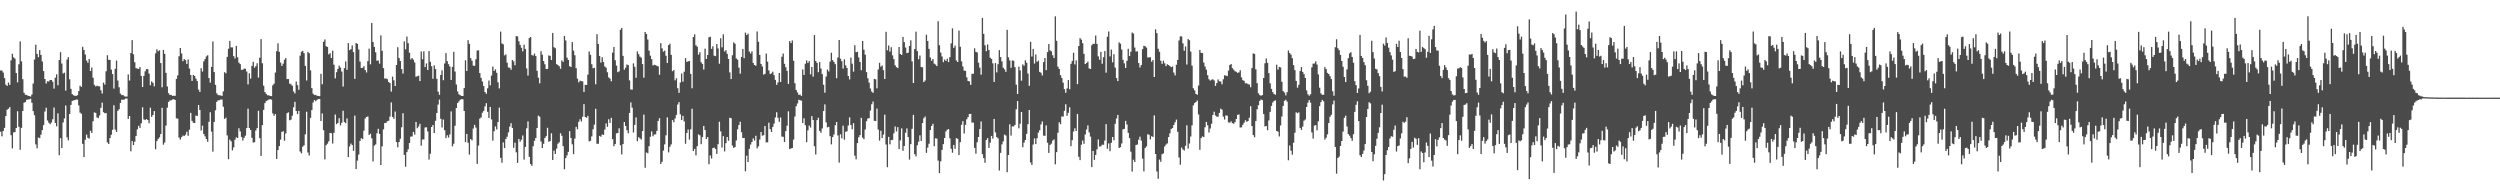 <svg xmlns="http://www.w3.org/2000/svg" width="1920" height="150"><path d="M0 54.136h1v47.040H0zM1 54.168h1v50.551H1zM2 55.707h1v44.886H2zM3 59.975h1v38.227H3zM4 65.045h1v24.106H4zM5 65.973h1v18.296H5zM6 63.406h1v20.125H6zM7 65.202h1v17.083H7zM8 46.322h1v57.517H8zM9 41.273h1v72.699H9zM10 44.053h1v57.631H10zM11 45.067h1v56.387H11zM12 56.102h1v42.176H12zM13 63.247h1v22.203H13zM14 49.418h1v47.953H14zM15 31.795h1v83.255H15zM16 47.153h1v51.068H16zM17 60.801h1v24.470H17zM18 71.196h1v7.682H18zM19 72.764h1v5.581H19zM20 72.893h1v3.755H20zM21 73.600h1v2.866H21zM22 73.787h1v2.456H22zM23 74.156h1v1.684H23zM24 72.528h1v6.372H24zM25 64.163h1v21.210H25zM26 45.699h1v42.798H26zM27 34.288h1v76.613H27zM28 41.408h1v72.525H28zM29 44.001h1v61.621H29zM30 38.438h1v67.634H30zM31 42.191h1v61.251H31zM32 47.265h1v52.613H32zM33 54.589h1v41.490H33zM34 60.664h1v24.999H34zM35 64.165h1v18.587H35zM36 62.346h1v30.148H36zM37 62.572h1v31.700H37zM38 61.386h1v34.057H38zM39 61.428h1v32.667H39zM40 62.777h1v28.803H40zM41 68.036h1v14.568H41zM42 59.630h1v34.778H42zM43 57.106h1v39.938H43zM44 65.490h1v21.608H44zM45 46.094h1v73.078H45zM46 40.065h1v66.020H46zM47 48.817h1v64.906H47zM48 56.424h1v37.609H48zM49 55.804h1v35.162H49zM50 69.562h1v11.451H50zM51 45.718h1v59.757H51zM52 43.899h1v63.886H52zM53 60.873h1v26.635H53zM54 68.259h1v12.322H54zM55 72.292h1v5.244H55zM56 73.174h1v3.917H56zM57 73.553h1v3.336H57zM58 73.635h1v2.797H58zM59 73.127h1v3.419H59zM60 69.963h1v11.024H60zM61 65.865h1v20.637H61zM62 66.777h1v20.614H62zM63 35.883h1v74.605H63zM64 38.338h1v82.273H64zM65 41.815h1v65.548H65zM66 46.474h1v56.970H66zM67 48.185h1v57.622H67zM68 45.299h1v61.142H68zM69 54.546h1v45.895H69zM70 51.851h1v50.263H70zM71 59.677h1v33.453H71zM72 65.125h1v21.175H72zM73 66.332h1v20.415H73zM74 65.835h1v24.392H74zM75 66.210h1v24.526H75zM76 66.334h1v22.359H76zM77 69.309h1v13.499H77zM78 71.848h1v6.941H78zM79 63.442h1v22.696H79zM80 64.978h1v22.031H80zM81 54.734h1v32.090H81zM82 42.381h1v67.045H82zM83 45.932h1v64.639H83zM84 45.954h1v60.099H84zM85 53.452h1v50.023H85zM86 56.891h1v42.800H86zM87 68.042h1v12.822H87zM88 52.855h1v46.662H88zM89 46.489h1v54.819H89zM90 61.856h1v23.310H90zM91 67.010h1v16.880H91zM92 71.835h1v7.242H92zM93 73.069h1v3.506H93zM94 72.915h1v3.727H94zM95 73.952h1v2.459H95zM96 74.194h1v1.485H96zM97 74.142h1v1.541H97zM98 57.151h1v34.193H98zM99 61.857h1v27.224H99zM100 40.711h1v75.491H100zM101 30.847h1v77.489H101zM102 41.704h1v69.706H102zM103 47.812h1v61.024H103zM104 52.323h1v52.090H104zM105 52.662h1v46.644H105zM106 52.945h1v43.649H106zM107 51.512h1v46.749H107zM108 58.266h1v36.434H108zM109 66.837h1v15.607H109zM110 58.288h1v33.414H110zM111 54.760h1v37.434H111zM112 53.080h1v38.289H112zM113 53.110h1v39.062H113zM114 56.513h1v38.141H114zM115 65.479h1v17.255H115zM116 62.562h1v27.221H116zM117 63.578h1v24.740H117zM118 66.285h1v18.995H118zM119 40.989h1v73.649H119zM120 37.826h1v70.554H120zM121 39.389h1v67.295H121zM122 38.626h1v66.845H122zM123 48.422h1v54.555H123zM124 67.003h1v15.783H124zM125 38.323h1v72.790H125zM126 41.336h1v68.154H126zM127 55.954h1v40.532H127zM128 66.396h1v16.300H128zM129 71.564h1v6.706H129zM130 72.945h1v4.192H130zM131 72.797h1v4.285H131zM132 73.690h1v2.679H132zM133 73.497h1v2.721H133zM134 73.635h1v3.189H134zM135 60.632h1v30.238H135zM136 57.922h1v33.233H136zM137 43.203h1v62.420H137zM138 36.864h1v70.365H138zM139 41.066h1v64.246H139zM140 46.977h1v57.120H140zM141 45.345h1v59.157H141zM142 46.172h1v57.273H142zM143 49.121h1v52.047H143zM144 45.732h1v58.558H144zM145 52.613h1v46.964H145zM146 57.586h1v29.106H146zM147 62.137h1v30.705H147zM148 57.486h1v36.847H148zM149 58.327h1v36.124H149zM150 60.440h1v28.276H150zM151 62.291h1v26.806H151zM152 68.797h1v11.821H152zM153 70.627h1v13.833H153zM154 52.356h1v47.906H154zM155 54.934h1v41.568H155zM156 47.178h1v55.699H156zM157 45.343h1v59.355H157zM158 43.338h1v63.423H158zM159 42.455h1v66.422H159zM160 59.973h1v33.571H160zM161 63.461h1v22.747H161zM162 51.339h1v49.764H162zM163 31.860h1v84.646H163zM164 55.339h1v38.325H164zM165 65.176h1v19.547H165zM166 71.699h1v6.549H166zM167 72.986h1v4.081H167zM168 73.220h1v3.712H168zM169 73.235h1v3.183H169zM170 73.681h1v2.791H170zM171 70.212h1v11.746H171zM172 55.430h1v35.922H172zM173 56.307h1v34.076H173zM174 43.667h1v60.298H174zM175 37.416h1v84.859H175zM176 31.374h1v75.863H176zM177 36.419h1v72.140H177zM178 36.421h1v79.098H178zM179 43.107h1v70.076H179zM180 44.900h1v62.399H180zM181 35.301h1v70.178H181zM182 43.951h1v62.028H182zM183 48.082h1v50.451H183zM184 49.249h1v51.644H184zM185 53.599h1v51.572H185zM186 53.579h1v54.332H186zM187 52.674h1v53.141H187zM188 52.763h1v51.443H188zM189 54.919h1v43.426H189zM190 64.821h1v18.635H190zM191 56.276h1v42.034H191zM192 60.351h1v39.473H192zM193 50.564h1v55.299H193zM194 47.488h1v62.012H194zM195 51.985h1v57.249H195zM196 50.783h1v49.408H196zM197 48.605h1v49.763H197zM198 59.608h1v25.512H198zM199 44.320h1v61.777H199zM200 30.029h1v89.733H200zM201 48.609h1v47.517H201zM202 65.781h1v18.612H202zM203 70.712h1v8.519H203zM204 72.104h1v5.515H204zM205 73.226h1v3.812H205zM206 73.163h1v3.303H206zM207 73.733h1v2.381H207zM208 73.851h1v2.674H208zM209 65.510h1v21.558H209zM210 64.214h1v24.684H210zM211 55.689h1v31.929H211zM212 39.297h1v82.780H212zM213 33.278h1v81.958H213zM214 39.807h1v72.384H214zM215 48.055h1v59.220H215zM216 50.630h1v50.636H216zM217 48.907h1v51.848H217zM218 45.928h1v62.163H218zM219 44.580h1v57.866H219zM220 60.736h1v26.181H220zM221 60.680h1v25.568H221zM222 64.229h1v28.122H222zM223 64.774h1v27.141H223zM224 65.832h1v23.040H224zM225 70.235h1v12.121H225zM226 71.746h1v6.462H226zM227 62.617h1v22.628H227zM228 65.423h1v22.158H228zM229 68.977h1v16.166H229zM230 42.731h1v73.656H230zM231 39.710h1v78.060H231zM232 39.005h1v73.675H232zM233 40.822h1v70.762H233zM234 50.648h1v52.531H234zM235 61.802h1v23.998H235zM236 39.832h1v77.340H236zM237 40.883h1v78.574H237zM238 54.071h1v36.446H238zM239 67.673h1v16.833H239zM240 71.951h1v6.776H240zM241 72.986h1v3.855H241zM242 72.860h1v4.908H242zM243 73.586h1v3.059H243zM244 73.681h1v2.421H244zM245 73.900h1v2.090H245zM246 56.678h1v36.242H246zM247 64.726h1v22.392H247zM248 32.087h1v67.881H248zM249 30.331h1v92.071H249zM250 35.554h1v75.954H250zM251 36.063h1v74.263H251zM252 41.803h1v66.746H252zM253 40.840h1v61.235H253zM254 44.535h1v57.777H254zM255 38.932h1v71.297H255zM256 49.724h1v52.282H256zM257 60.190h1v27.776H257zM258 55.449h1v39.894H258zM259 52.925h1v41.488H259zM260 50.366h1v40.420H260zM261 51.903h1v44.478H261zM262 54.950h1v39.309H262zM263 66.439h1v18.582H263zM264 52.323h1v41.448H264zM265 47.226h1v47.442H265zM266 53.567h1v37.341H266zM267 33.059h1v87.554H267zM268 38.519h1v73.970H268zM269 37.793h1v72.480H269zM270 34.842h1v76.582H270zM271 40.037h1v75.810H271zM272 60.579h1v28.200H272zM273 32.999h1v96.861H273zM274 33.688h1v89.653H274zM275 38.037h1v80.660H275zM276 47.284h1v60.968H276zM277 52.240h1v53.898H277zM278 52.092h1v54.742H278zM279 50.882h1v49.434H279zM280 53.752h1v37.227H280zM281 55.643h1v34.220H281zM282 46.969h1v42.484H282zM283 37.340h1v66.334H283zM284 49.411h1v53.261H284zM285 17.600h1v88.626H285zM286 32.240h1v91.742H286zM287 36.042h1v75.794H287zM288 40.121h1v70.815H288zM289 46.658h1v55.668H289zM290 46.428h1v52.504H290zM291 48.840h1v54.025H291zM292 27.179h1v99.544H292zM293 39.026h1v73.338H293zM294 52.338h1v47.035H294zM295 60.339h1v34.196H295zM296 60.271h1v34.072H296zM297 60.820h1v32.311H297zM298 62.917h1v29.861H298zM299 63.779h1v25.777H299zM300 70.327h1v8.335H300zM301 58.823h1v30.998H301zM302 61.717h1v29.500H302zM303 66.050h1v19.581H303zM304 49.922h1v59.208H304zM305 36.253h1v76.894H305zM306 44.535h1v64.523H306zM307 46.904h1v59.623H307zM308 53.061h1v44.687H308zM309 56.511h1v30.471H309zM310 31.812h1v87.150H310zM311 37.898h1v90.141H311zM312 28.074h1v88.772H312zM313 33.200h1v81.435H313zM314 40.499h1v69.335H314zM315 45.630h1v59.292H315zM316 44.562h1v60.234H316zM317 45.847h1v55.479H317zM318 47.981h1v55.370H318zM319 58.943h1v34.719H319zM320 58.519h1v40.013H320zM321 58.095h1v39.076H321zM322 62.240h1v32.852H322zM323 39.526h1v72.331H323zM324 45.506h1v61.658H324zM325 39.424h1v67.615H325zM326 51.508h1v46.439H326zM327 48.708h1v49.018H327zM328 53.709h1v47.263H328zM329 39.196h1v83.338H329zM330 47.441h1v70.642H330zM331 50.837h1v46.705H331zM332 60.478h1v35.565H332zM333 50.216h1v51.982H333zM334 53.020h1v39.769H334zM335 60.520h1v26.273H335zM336 70.381h1v9.947H336zM337 72.865h1v3.612H337zM338 57.558h1v33.663H338zM339 54.038h1v43.838H339zM340 61.587h1v30.222H340zM341 48.719h1v51.256H341zM342 40.793h1v65.275H342zM343 46.980h1v56.891H343zM344 49.297h1v56.342H344zM345 51.082h1v52.121H345zM346 61.402h1v24.163H346zM347 51.378h1v61.000H347zM348 39.794h1v70.584H348zM349 54.911h1v41.662H349zM350 64.864h1v18.123H350zM351 70.252h1v8.847H351zM352 72.450h1v5.420H352zM353 73.120h1v3.489H353zM354 73.728h1v2.451H354zM355 73.726h1v2.504H355zM356 67.658h1v17.524H356zM357 46.266h1v62.904H357zM358 54.510h1v48.338H358zM359 30.819h1v78.840H359zM360 33.666h1v85.068H360zM361 44.662h1v62.120H361zM362 46.653h1v61.192H362zM363 50.404h1v48.323H363zM364 50.567h1v45.345H364zM365 45.519h1v52.478H365zM366 38.818h1v87.021H366zM367 38.668h1v73.174H367zM368 56.125h1v35.024H368zM369 59.782h1v30.367H369zM370 62.628h1v23.951H370zM371 66.082h1v19.098H371zM372 70.695h1v10.998H372zM373 72.046h1v7.213H373zM374 67.855h1v18.009H374zM375 61.827h1v28.752H375zM376 65.544h1v16.592H376zM377 57.983h1v33.696H377zM378 51.092h1v56.945H378zM379 54.452h1v46.339H379zM380 53.258h1v43.796H380zM381 55.923h1v43.521H381zM382 63.248h1v30.496H382zM383 67.874h1v14.801H383zM384 24.261h1v96.947H384zM385 33.318h1v91.663H385zM386 34.072h1v75.288H386zM387 42.530h1v71.203H387zM388 41.802h1v64.986H388zM389 48.149h1v56.859H389zM390 51.806h1v49.938H390zM391 52.002h1v45.286H391zM392 53.558h1v41.050H392zM393 46.039h1v52.215H393zM394 47.157h1v66.376H394zM395 50.131h1v59.477H395zM396 27.713h1v89.288H396zM397 27.950h1v97.113H397zM398 31.753h1v74.955H398zM399 34.496h1v74.294H399zM400 36.646h1v70.611H400zM401 39.408h1v64.613H401zM402 34.289h1v88.282H402zM403 37.577h1v75.207H403zM404 52.540h1v45.955H404zM405 58.020h1v35.190H405zM406 29.285h1v91.190H406zM407 28.359h1v97.645H407zM408 42.284h1v85.049H408zM409 42.720h1v69.632H409zM410 41.112h1v66.947H410zM411 43.034h1v62.962H411zM412 54.375h1v43.947H412zM413 59.645h1v29.187H413zM414 64.002h1v25.659H414zM415 39.326h1v69.308H415zM416 42.052h1v71.678H416zM417 46.841h1v63.581H417zM418 49.340h1v56.649H418zM419 52.993h1v51.540H419zM420 52.886h1v45.249H420zM421 42.538h1v66.349H421zM422 42.906h1v65.429H422zM423 46.103h1v56.257H423zM424 25.283h1v97.588H424zM425 36.245h1v79.416H425zM426 37.045h1v81.227H426zM427 49.269h1v64.834H427zM428 49.973h1v60.435H428zM429 50.902h1v58.430H429zM430 52.832h1v49.495H430zM431 46.452h1v57.848H431zM432 47.493h1v64.749H432zM433 27.589h1v102.384H433zM434 31.059h1v90.344H434zM435 44.253h1v75.103H435zM436 46.004h1v70.627H436zM437 50.834h1v49.886H437zM438 51.436h1v54.567H438zM439 32.286h1v78.565H439zM440 38.846h1v79.527H440zM441 42.434h1v63.990H441zM442 52.397h1v45.021H442zM443 60.370h1v38.920H443zM444 63.255h1v30.294H444zM445 61.951h1v29.621H445zM446 62.314h1v30.918H446zM447 62.515h1v27.140H447zM448 70.584h1v9.391H448zM449 65.121h1v24.732H449zM450 65.282h1v25.167H450zM451 57.291h1v31.766H451zM452 39.465h1v69.107H452zM453 42.063h1v66.053H453zM454 49.354h1v55.400H454zM455 52.430h1v46.822H455zM456 52.094h1v43.647H456zM457 64.718h1v18.820H457zM458 26.253h1v84.163H458zM459 33.745h1v76.642H459zM460 42.950h1v61.425H460zM461 48.066h1v56.958H461zM462 43.908h1v59.371H462zM463 47.628h1v55.989H463zM464 50.974h1v48.560H464zM465 51.953h1v42.824H465zM466 55.479h1v41.953H466zM467 59.429h1v32.148H467zM468 60.440h1v33.974H468zM469 62.414h1v28.092H469zM470 40.391h1v66.398H470zM471 36.050h1v76.240H471zM472 46.240h1v64.381H472zM473 50.429h1v51.968H473zM474 55.425h1v46.775H474zM475 54.783h1v43.713H475zM476 22.888h1v88.628H476zM477 21.386h1v97.215H477zM478 42.890h1v67.736H478zM479 53.522h1v40.208H479zM480 52.027h1v44.725H480zM481 49.527h1v50.471H481zM482 50.059h1v52.273H482zM483 61.670h1v25.084H483zM484 68.711h1v9.962H484zM485 68.872h1v13.803H485zM486 48.712h1v53.050H486zM487 51.324h1v44.599H487zM488 59.685h1v30.532H488zM489 39.449h1v68.977H489zM490 41.577h1v63.782H490zM491 43.458h1v62.854H491zM492 44.271h1v62.867H492zM493 49.211h1v51.425H493zM494 59.630h1v28.387H494zM495 24.593h1v104.234H495zM496 26.092h1v90.993H496zM497 30.385h1v87.380H497zM498 38.903h1v73.383H498zM499 42.730h1v62.337H499zM500 45.390h1v55.534H500zM501 50.253h1v54.395H501zM502 49.693h1v53.641H502zM503 50.025h1v53.160H503zM504 50.590h1v49.929H504zM505 50.969h1v41.919H505zM506 57.379h1v33.375H506zM507 33.111h1v92.841H507zM508 37.124h1v87.065H508zM509 39.693h1v75.967H509zM510 38.883h1v71.949H510zM511 42.796h1v61.117H511zM512 48.374h1v41.769H512zM513 34.641h1v82.406H513zM514 33.518h1v79.212H514zM515 42.132h1v68.769H515zM516 54.698h1v37.524H516zM517 53.796h1v40.125H517zM518 61.714h1v29.308H518zM519 60.113h1v28.099H519zM520 67.732h1v12.527H520zM521 71.301h1v7.157H521zM522 63.362h1v24.443H522zM523 56.417h1v35.799H523zM524 62.703h1v26.275H524zM525 55.098h1v38.158H525zM526 44.657h1v65.747H526zM527 47.511h1v54.632H527zM528 47.120h1v52.386H528zM529 46.818h1v60.442H529zM530 56.732h1v42.595H530zM531 67.797h1v15.696H531zM532 28.472h1v87.482H532zM533 26.390h1v87.918H533zM534 34.744h1v84.616H534zM535 35.870h1v76.360H535zM536 41.926h1v61.290H536zM537 40.102h1v63.823H537zM538 47.819h1v62.926H538zM539 49.087h1v56.252H539zM540 53.385h1v43.343H540zM541 37.365h1v62.547H541zM542 45.283h1v61.444H542zM543 42.237h1v63.018H543zM544 28.605h1v97.573H544zM545 28.138h1v91.239H545zM546 37.519h1v84.218H546zM547 35.550h1v78.164H547zM548 42.760h1v70.621H548zM549 43.098h1v71.299H549zM550 33.835h1v84.341H550zM551 37.228h1v73.497H551zM552 48.953h1v44.557H552zM553 29.388h1v71.535H553zM554 36.376h1v76.930H554zM555 26.368h1v78.208H555zM556 39.503h1v76.747H556zM557 38.556h1v71.407H557zM558 41.329h1v63.896H558zM559 45.292h1v62.812H559zM560 55.585h1v34.874H560zM561 60.720h1v30.037H561zM562 42.447h1v69.369H562zM563 32.545h1v81.076H563zM564 33.569h1v79.374H564zM565 44.876h1v62.936H565zM566 45.890h1v53.436H566zM567 51.939h1v44.074H567zM568 56.592h1v36.919H568zM569 43.738h1v57.768H569zM570 37.565h1v68.462H570zM571 44.697h1v61.246H571zM572 25.016h1v106.592H572zM573 26.915h1v92.649H573zM574 25.851h1v98.602H574zM575 39.604h1v74.660H575zM576 41.139h1v69.881H576zM577 39.411h1v69.625H577zM578 48.361h1v57.945H578zM579 49.917h1v58.069H579zM580 50.475h1v53.795H580zM581 24.190h1v89.779H581zM582 32.148h1v80.250H582zM583 42.177h1v64.977H583zM584 49.104h1v52.253H584zM585 51.045h1v53.145H585zM586 57.278h1v46.553H586zM587 56.715h1v40.046H587zM588 41.134h1v68.287H588zM589 47.362h1v61.952H589zM590 54.062h1v40.157H590zM591 56.879h1v42.288H591zM592 56.290h1v45.037H592zM593 55.025h1v42.448H593zM594 57.735h1v37.196H594zM595 61.349h1v28.876H595zM596 65.131h1v21.100H596zM597 63.258h1v27.196H597zM598 56.072h1v37.480H598zM599 62.904h1v27.359H599zM600 43.579h1v61.308H600zM601 41.137h1v63.910H601zM602 48.987h1v60.143H602zM603 51.627h1v49.072H603zM604 54.410h1v42.084H604zM605 64.385h1v21.135H605zM606 31.526h1v82.958H606zM607 33.085h1v80.947H607zM608 31.066h1v82.534H608zM609 46.687h1v60.512H609zM610 63.958h1v25.504H610zM611 69.077h1v12.506H611zM612 71.031h1v8.453H612zM613 72.848h1v3.778H613zM614 72.648h1v4.344H614zM615 73.673h1v3.629H615zM616 53.328h1v41.176H616zM617 57.574h1v33.324H617zM618 48.955h1v47.265H618zM619 46.406h1v62.743H619zM620 48.317h1v51.762H620zM621 46.884h1v49.578H621zM622 57.101h1v40.837H622zM623 51.427h1v37.767H623zM624 58.886h1v33.259H624zM625 26.913h1v85.437H625zM626 46.818h1v71.836H626zM627 48.263h1v43.987H627zM628 55.439h1v34.969H628zM629 47.679h1v52.829H629zM630 52.625h1v49.348H630zM631 56.955h1v41.699H631zM632 65.102h1v20.210H632zM633 71.166h1v8.999H633zM634 58.780h1v35.150H634zM635 53.394h1v44.450H635zM636 54.886h1v42.486H636zM637 47.291h1v57.327H637zM638 40.515h1v70.382H638zM639 46.202h1v59.094H639zM640 47.592h1v55.675H640zM641 49.328h1v46.879H641zM642 60.038h1v33.654H642zM643 44.118h1v59.942H643zM644 30.704h1v94.180H644zM645 45.035h1v58.150H645zM646 46.993h1v59.262H646zM647 52.665h1v43.838H647zM648 45.571h1v61.712H648zM649 50.205h1v50.992H649zM650 52.244h1v48.638H650zM651 58.364h1v38.035H651zM652 60.973h1v29.202H652zM653 44.236h1v51.825H653zM654 48.922h1v50.361H654zM655 54.973h1v39.653H655zM656 34.726h1v84.840H656zM657 40.102h1v82.261H657zM658 39.794h1v70.081H658zM659 44.072h1v61.385H659zM660 47.588h1v56.181H660zM661 53.910h1v36.591H661zM662 31.461h1v74.241H662zM663 38.155h1v68.773H663zM664 42.003h1v57.497H664zM665 55.390h1v37.695H665zM666 60.112h1v30.938H666zM667 63.507h1v27.211H667zM668 67.950h1v16.987H668zM669 70.304h1v9.783H669zM670 71.289h1v6.706H670zM671 60.572h1v32.182H671zM672 60.928h1v32.073H672zM673 67.837h1v15.557H673zM674 53.395h1v46.159H674zM675 48.210h1v59.767H675zM676 51.220h1v49.163H676zM677 50.259h1v55.781H677zM678 53.918h1v49.435H678zM679 60.676h1v27.397H679zM680 24.448h1v86.555H680zM681 38.655h1v89.769H681zM682 34.912h1v70.177H682zM683 39.654h1v71.195H683zM684 36.268h1v71.305H684zM685 42.471h1v64.961H685zM686 45.403h1v56.964H686zM687 50.125h1v47.014H687zM688 51.574h1v49.380H688zM689 52.276h1v45.345H689zM690 36.105h1v78.428H690zM691 41.481h1v66.354H691zM692 42.254h1v56.342H692zM693 28.311h1v87.495H693zM694 32.335h1v79.757H694zM695 36.480h1v65.468H695zM696 40.824h1v57.806H696zM697 40.438h1v64.764H697zM698 35.295h1v87.278H698zM699 30.998h1v79.702H699zM700 47.179h1v51.751H700zM701 63.761h1v24.453H701zM702 37.677h1v80.710H702zM703 24.305h1v95.804H703zM704 39.294h1v72.272H704zM705 45.441h1v63.359H705zM706 42.647h1v61.300H706zM707 51.468h1v56.774H707zM708 51.714h1v42.792H708zM709 63.004h1v27.762H709zM710 61.848h1v27.645H710zM711 26.690h1v90.704H711zM712 31.502h1v81.870H712zM713 37.517h1v72.850H713zM714 44.128h1v55.763H714zM715 46.673h1v50.093H715zM716 45.323h1v49.775H716zM717 48.867h1v63.400H717zM718 49.545h1v56.679H718zM719 50.726h1v55.712H719zM720 16.302h1v107.042H720zM721 34.722h1v98.200H721zM722 40.405h1v83.498H722zM723 43.425h1v71.712H723zM724 47.786h1v62.910H724zM725 45.721h1v60.241H725zM726 46.864h1v54.069H726zM727 45.127h1v54.511H727zM728 47.735h1v51.455H728zM729 43.861h1v62.395H729zM730 33.353h1v80.864H730zM731 21.770h1v95.550H731zM732 36.745h1v74.545H732zM733 35.026h1v79.268H733zM734 46.450h1v59.705H734zM735 47.620h1v58.997H735zM736 23.445h1v95.666H736zM737 35.870h1v73.357H737zM738 47.093h1v48.759H738zM739 51.034h1v42.063H739zM740 54.228h1v48.341H740zM741 54.486h1v41.380H741zM742 59.414h1v32.165H742zM743 62.217h1v27.688H743zM744 62.489h1v25.082H744zM745 65.157h1v22.313H745zM746 56.654h1v37.525H746zM747 56.653h1v37.516H747zM748 37.101h1v76.454H748zM749 39.853h1v78.139H749zM750 40.231h1v69.024H750zM751 48.116h1v57.091H751zM752 51.936h1v47.116H752zM753 57.331h1v35.975H753zM754 13.759h1v104.665H754zM755 26.033h1v95.398H755zM756 34.782h1v90.246H756zM757 39.342h1v68.149H757zM758 34.158h1v71.947H758zM759 38.448h1v75.146H759zM760 44.290h1v65.262H760zM761 45.239h1v59.151H761zM762 48.639h1v57.791H762zM763 62.934h1v28.417H763zM764 48.427h1v53.240H764zM765 55.617h1v49.633H765zM766 49.282h1v57.030H766zM767 38.502h1v92.444H767zM768 43.836h1v73.588H768zM769 47.157h1v63.755H769zM770 51.955h1v56.647H770zM771 53.232h1v50.141H771zM772 55.197h1v48.902H772zM773 22.891h1v109.373H773zM774 44.037h1v74.988H774zM775 46.459h1v49.034H775zM776 52.087h1v52.042H776zM777 46.456h1v50.611H777zM778 46.665h1v50.479H778zM779 51.579h1v44.376H779zM780 65.013h1v18.922H780zM781 72.203h1v5.408H781zM782 51.202h1v47.380H782zM783 54.090h1v40.939H783zM784 61.975h1v24.019H784zM785 49.468h1v63.650H785zM786 50.482h1v59.067H786zM787 46.265h1v61.258H787zM788 48.183h1v54.625H788zM789 56.493h1v38.913H789zM790 65.887h1v18.616H790zM791 32.173h1v92.603H791zM792 43.413h1v83.237H792zM793 37.622h1v73.357H793zM794 48.787h1v57.489H794zM795 41.826h1v68.813H795zM796 47.461h1v58.723H796zM797 46.565h1v55.256H797zM798 55.183h1v44.765H798zM799 55.842h1v39.673H799zM800 57.963h1v35.329H800zM801 47.645h1v56.504H801zM802 44.532h1v59.790H802zM803 53.878h1v42.429H803zM804 40.051h1v69.545H804zM805 33.805h1v83.663H805zM806 38.725h1v72.530H806zM807 39.399h1v70.863H807zM808 42.459h1v65.508H808zM809 44.573h1v62.490H809zM810 12.522h1v113.702H810zM811 31.311h1v85.504H811zM812 51.158h1v50.757H812zM813 52.958h1v40.996H813zM814 57.681h1v37.744H814zM815 59.863h1v29.596H815zM816 63.507h1v26.018H816zM817 68.429h1v16.658H817zM818 71.265h1v8.832H818zM819 67.900h1v21.033H819zM820 61.506h1v25.109H820zM821 68.480h1v13.935H821zM822 48.992h1v63.300H822zM823 46.726h1v60.927H823zM824 40.491h1v60.530H824zM825 49.452h1v49.031H825zM826 46.326h1v54.299H826zM827 64.624h1v22.898H827zM828 35.370h1v84.993H828zM829 29.285h1v93.682H829zM830 30.454h1v80.679H830zM831 33.160h1v74.757H831zM832 41.373h1v69.071H832zM833 49.192h1v54.098H833zM834 48.382h1v51.087H834zM835 47.348h1v48.933H835zM836 52.546h1v49.128H836zM837 52.967h1v51.918H837zM838 34.708h1v93.646H838zM839 33.638h1v82.278H839zM840 33.643h1v89.111H840zM841 27.265h1v91.705H841zM842 33.716h1v80.983H842zM843 43.280h1v63.833H843zM844 45.856h1v66.759H844zM845 39.821h1v72.524H845zM846 48.928h1v62.197H846zM847 43.954h1v67.231H847zM848 39.217h1v68.754H848zM849 55.822h1v39.505H849zM850 28.193h1v86.029H850zM851 24.161h1v85.987H851zM852 43.290h1v72.837H852zM853 38.069h1v71.607H853zM854 47.881h1v57.315H854zM855 41.641h1v66.125H855zM856 51.896h1v43.176H856zM857 59.935h1v31.076H857zM858 62.270h1v25.998H858zM859 32.587h1v81.055H859zM860 33.556h1v79.434H860zM861 38.063h1v72.116H861zM862 45.929h1v53.403H862zM863 48.661h1v50.289H863zM864 52.193h1v40.680H864zM865 46.683h1v48.967H865zM866 37.499h1v64.559H866zM867 43.051h1v63.008H867zM868 39.749h1v76.784H868zM869 25.001h1v106.783H869zM870 25.744h1v96.909H870zM871 36.526h1v87.910H871zM872 39.589h1v71.772H872zM873 39.426h1v71.582H873zM874 48.365h1v58.959H874zM875 51.820h1v53.155H875zM876 49.914h1v58.080H876zM877 37.780h1v84.015H877zM878 35.175h1v96.464H878zM879 35.544h1v78.196H879zM880 36.583h1v75.835H880zM881 44.146h1v58.968H881zM882 44.035h1v59.498H882zM883 43.964h1v63.100H883zM884 47.436h1v57.163H884zM885 46.092h1v59.051H885zM886 59.122h1v29.496H886zM887 22.539h1v95.752H887zM888 25.442h1v106.319H888zM889 37.414h1v99.920H889zM890 39.759h1v82.802H890zM891 46.666h1v77.575H891zM892 49.029h1v69.414H892zM893 46.597h1v71.232H893zM894 48.585h1v63.948H894zM895 50.810h1v60.245H895zM896 49.362h1v60.783H896zM897 49.909h1v55.317H897zM898 50.806h1v51.570H898zM899 51.533h1v47.563H899zM900 51.040h1v47.272H900zM901 55.780h1v40.225H901zM902 57.895h1v36.025H902zM903 49.724h1v42.105H903zM904 45.983h1v55.256H904zM905 31.055h1v89.889H905zM906 27.910h1v98.552H906zM907 27.992h1v85.309H907zM908 33.281h1v81.499H908zM909 38.955h1v76.638H909zM910 35.652h1v76.327H910zM911 49.578h1v46.662H911zM912 30.025h1v84.103H912zM913 30.898h1v79.299H913zM914 39.594h1v65.290H914zM915 50.385h1v45.930H915zM916 67.799h1v13.154H916zM917 69.431h1v9.792H917zM918 72.140h1v6.197H918zM919 72.763h1v4.370H919zM920 65.695h1v22.196H920zM921 38.350h1v76.703H921zM922 40.554h1v65.493H922zM923 40.772h1v64.002H923zM924 48.024h1v57.313H924zM925 51.100h1v46.628H925zM926 53.503h1v40.155H926zM927 57.731h1v38.495H927zM928 60.868h1v40.909H928zM929 61.927h1v36.795H929zM930 61.254h1v33.795H930zM931 60.882h1v27.453H931zM932 61.786h1v24.024H932zM933 65.971h1v22.719H933zM934 63.801h1v25.790H934zM935 61.012h1v28.582H935zM936 62.374h1v24.335H936zM937 62.625h1v20.883H937zM938 64.735h1v19.494H938zM939 60.879h1v28.721H939zM940 57.872h1v33.949H940zM941 57.993h1v30.570H941zM942 58.448h1v30.418H942zM943 54.237h1v39.767H943zM944 49.994h1v44.242H944zM945 49.156h1v44.019H945zM946 52.351h1v42.261H946zM947 53.484h1v41.541H947zM948 54.684h1v39.124H948zM949 55.157h1v36.228H949zM950 55.959h1v32.253H950zM951 55.577h1v32.308H951zM952 53.949h1v43.994H952zM953 59.378h1v38.424H953zM954 61.524h1v34.273H954zM955 62.096h1v32.094H955zM956 63.970h1v28.399H956zM957 63.926h1v29.639H957zM958 64.686h1v28.310H958zM959 64.943h1v25.463H959zM960 66.978h1v14.601H960zM961 52.334h1v44.475H961zM962 40.995h1v62.754H962zM963 41.405h1v64.004H963zM964 53.234h1v39.759H964zM965 63.874h1v20.050H965zM966 71.619h1v9.158H966zM967 73.001h1v4.452H967zM968 73.535h1v2.930H968zM969 73.025h1v3.866H969zM970 59.883h1v27.717H970zM971 48.623h1v48.516H971zM972 44.918h1v51.779H972zM973 48.287h1v51.712H973zM974 56.173h1v36.303H974zM975 64.010h1v21.884H975zM976 68.236h1v13.096H976zM977 70.769h1v7.970H977zM978 72.249h1v5.283H978zM979 72.758h1v4.337H979zM980 49.700h1v50.850H980zM981 53.501h1v47.644H981zM982 51.397h1v53.393H982zM983 51.779h1v44.587H983zM984 62.762h1v26.738H984zM985 69.927h1v11.369H985zM986 71.077h1v6.408H986zM987 73.286h1v3.325H987zM988 70.788h1v7.221H988zM989 38.744h1v84.360H989zM990 40.707h1v71.073H990zM991 41.997h1v73.724H991zM992 44.680h1v74.146H992zM993 50.019h1v59.583H993zM994 53.863h1v48.087H994zM995 62.181h1v24.109H995zM996 67.338h1v19.662H996zM997 65.052h1v21.236H997zM998 54.589h1v43.656H998zM999 51.503h1v48.253H999zM1000 55.234h1v41.993H1000zM1001 56.982h1v35.667H1001zM1002 59.863h1v31.922H1002zM1003 69.418h1v12.763H1003zM1004 72.429h1v6.407H1004zM1005 73.510h1v3.354H1005zM1006 72.408h1v6.426H1006zM1007 51.707h1v49.989H1007zM1008 48.875h1v57.573H1008zM1009 48.725h1v47.722H1009zM1010 47.119h1v48.986H1010zM1011 49.537h1v50.635H1011zM1012 57.161h1v36.003H1012zM1013 67.306h1v14.274H1013zM1014 71.710h1v6.733H1014zM1015 72.878h1v3.842H1015zM1016 72.748h1v5.040H1016zM1017 51.553h1v55.674H1017zM1018 53.100h1v52.700H1018zM1019 55.940h1v47.231H1019zM1020 56.834h1v37.689H1020zM1021 58.511h1v31.156H1021zM1022 60.701h1v27.483H1022zM1023 70.103h1v10.065H1023zM1024 73.517h1v3.709H1024zM1025 36.290h1v76.578H1025zM1026 30.149h1v103.213H1026zM1027 37.014h1v84.343H1027zM1028 38.532h1v81.754H1028zM1029 42.202h1v69.942H1029zM1030 46.781h1v61.528H1030zM1031 51.265h1v49.812H1031zM1032 59.149h1v31.319H1032zM1033 63.034h1v25.834H1033zM1034 53.287h1v43.867H1034zM1035 44.704h1v58.267H1035zM1036 40.988h1v63.268H1036zM1037 40.055h1v66.010H1037zM1038 43.743h1v64.372H1038zM1039 48.140h1v54.931H1039zM1040 62.405h1v23.496H1040zM1041 65.446h1v15.061H1041zM1042 71.388h1v6.364H1042zM1043 67.897h1v25.108H1043zM1044 26.763h1v92.490H1044zM1045 42.948h1v77.663H1045zM1046 44.449h1v73.730H1046zM1047 47.721h1v67.892H1047zM1048 50.076h1v60.553H1048zM1049 61.639h1v28.196H1049zM1050 65.871h1v17.791H1050zM1051 71.653h1v6.858H1051zM1052 70.403h1v9.025H1052zM1053 31.283h1v85.436H1053zM1054 40.019h1v83.794H1054zM1055 44.929h1v73.617H1055zM1056 52.815h1v59.204H1056zM1057 53.308h1v53.228H1057zM1058 56.187h1v45.841H1058zM1059 58.468h1v39.312H1059zM1060 66.727h1v20.063H1060zM1061 70.232h1v10.139H1061zM1062 33.530h1v105.068H1062zM1063 34.944h1v98.819H1063zM1064 28.771h1v90.284H1064zM1065 32.993h1v82.401H1065zM1066 36.589h1v76.337H1066zM1067 40.016h1v66.340H1067zM1068 42.564h1v62.068H1068zM1069 45.811h1v59.204H1069zM1070 55.227h1v44.407H1070zM1071 54.652h1v41.749H1071zM1072 33.674h1v82.681H1072zM1073 36.108h1v76.147H1073zM1074 31.293h1v80.439H1074zM1075 40.001h1v66.362H1075zM1076 44.559h1v57.825H1076zM1077 53.100h1v40.426H1077zM1078 58.881h1v35.436H1078zM1079 58.773h1v34.653H1079zM1080 59.772h1v30.220H1080zM1081 29.387h1v95.900H1081zM1082 42.873h1v78.744H1082zM1083 42.998h1v71.371H1083zM1084 43.451h1v65.516H1084zM1085 45.354h1v67.994H1085zM1086 45.117h1v60.687H1086zM1087 37.603h1v68.999H1087zM1088 39.805h1v71.442H1088zM1089 40.304h1v65.848H1089zM1090 23.530h1v106.443H1090zM1091 39.816h1v76.484H1091zM1092 35.977h1v81.511H1092zM1093 36.987h1v87.656H1093zM1094 37.761h1v79.346H1094zM1095 44.318h1v65.156H1095zM1096 39.792h1v72.246H1096zM1097 27.494h1v93.197H1097zM1098 40.642h1v61.922H1098zM1099 30.189h1v93.227H1099zM1100 22.563h1v105.349H1100zM1101 19.903h1v99.106H1101zM1102 36.127h1v70.804H1102zM1103 38.718h1v73.677H1103zM1104 38.924h1v68.495H1104zM1105 50.486h1v54.962H1105zM1106 58.384h1v40.031H1106zM1107 60.015h1v34.508H1107zM1108 53.636h1v52.323H1108zM1109 50.039h1v57.146H1109zM1110 51.828h1v56.074H1110zM1111 53.818h1v58.161H1111zM1112 60.040h1v43.720H1112zM1113 61.385h1v26.668H1113zM1114 69.941h1v11.065H1114zM1115 72.552h1v5.486H1115zM1116 73.306h1v3.514H1116zM1117 73.065h1v3.656H1117zM1118 58.562h1v34.445H1118zM1119 52.676h1v65.690H1119zM1120 52.438h1v55.087H1120zM1121 51.666h1v52.259H1121zM1122 52.171h1v55.898H1122zM1123 59.505h1v30.187H1123zM1124 68.332h1v12.265H1124zM1125 71.527h1v8.774H1125zM1126 71.328h1v7.952H1126zM1127 50.416h1v48.938H1127zM1128 41.849h1v71.741H1128zM1129 42.009h1v70.198H1129zM1130 41.396h1v69.167H1130zM1131 44.611h1v69.782H1131zM1132 52.216h1v48.258H1132zM1133 61.284h1v27.670H1133zM1134 71.091h1v11.279H1134zM1135 72.818h1v5.962H1135zM1136 67.560h1v21.133H1136zM1137 26.060h1v92.240H1137zM1138 28.955h1v79.174H1138zM1139 31.401h1v73.941H1139zM1140 32.679h1v77.665H1140zM1141 31.591h1v76.800H1141zM1142 42.120h1v64.914H1142zM1143 58.778h1v33.131H1143zM1144 52.875h1v41.419H1144zM1145 62.459h1v25.388H1145zM1146 37.805h1v74.284H1146zM1147 40.264h1v77.527H1147zM1148 40.802h1v70.724H1148zM1149 37.267h1v65.774H1149zM1150 43.822h1v56.126H1150zM1151 46.085h1v64.422H1151zM1152 63.974h1v19.290H1152zM1153 70.803h1v9.888H1153zM1154 71.611h1v6.522H1154zM1155 36.781h1v73.725H1155zM1156 33.982h1v79.145H1156zM1157 40.929h1v76.530H1157zM1158 38.427h1v65.418H1158zM1159 38.288h1v64.992H1159zM1160 46.490h1v63.324H1160zM1161 59.676h1v33.163H1161zM1162 66.822h1v16.159H1162zM1163 70.872h1v8.275H1163zM1164 50.264h1v59.502H1164zM1165 20.247h1v110.399H1165zM1166 25.798h1v82.085H1166zM1167 30.362h1v78.167H1167zM1168 28.116h1v79.632H1168zM1169 41.221h1v61.894H1169zM1170 56.057h1v42.545H1170zM1171 66.175h1v16.145H1171zM1172 69.945h1v10.319H1172zM1173 71.701h1v7.001H1173zM1174 14.889h1v122.710H1174zM1175 29.588h1v91.117H1175zM1176 34.194h1v77.448H1176zM1177 34.802h1v74.350H1177zM1178 33.270h1v78.198H1178zM1179 39.069h1v65.631H1179zM1180 42.592h1v65.887H1180zM1181 50.842h1v45.391H1181zM1182 52.547h1v38.163H1182zM1183 36.898h1v74.808H1183zM1184 38.485h1v85.481H1184zM1185 40.389h1v64.526H1185zM1186 44.381h1v63.220H1186zM1187 46.189h1v59.851H1187zM1188 56.782h1v41.947H1188zM1189 65.875h1v16.385H1189zM1190 70.839h1v8.605H1190zM1191 72.525h1v5.131H1191zM1192 25.352h1v88.164H1192zM1193 26.331h1v106.430H1193zM1194 28.868h1v80.996H1194zM1195 33.159h1v81.437H1195zM1196 46.315h1v65.679H1196zM1197 51.829h1v60.851H1197zM1198 62.096h1v25.092H1198zM1199 68.183h1v12.734H1199zM1200 71.274h1v7.675H1200zM1201 21.840h1v92.045H1201zM1202 11.116h1v110.007H1202zM1203 34.305h1v78.714H1203zM1204 38.709h1v72.303H1204zM1205 43.702h1v67.112H1205zM1206 50.255h1v57.607H1206zM1207 57.345h1v34.721H1207zM1208 67.485h1v15.804H1208zM1209 69.575h1v9.205H1209zM1210 8.907h1v113.138H1210zM1211 22.426h1v97.620H1211zM1212 18.928h1v98.044H1212zM1213 23.135h1v86.933H1213zM1214 34.545h1v72.590H1214zM1215 35.753h1v66.856H1215zM1216 36.777h1v65.505H1216zM1217 41.516h1v58.233H1217zM1218 44.019h1v54.194H1218zM1219 22.024h1v95.134H1219zM1220 16.470h1v110.651H1220zM1221 29.336h1v84.500H1221zM1222 25.002h1v88.538H1222zM1223 36.464h1v74.954H1223zM1224 44.796h1v72.507H1224zM1225 33.565h1v79.127H1225zM1226 42.893h1v73.555H1226zM1227 38.382h1v68.443H1227zM1228 43.443h1v67.501H1228zM1229 42.855h1v64.856H1229zM1230 49.202h1v51.229H1230zM1231 46.024h1v61.691H1231zM1232 51.918h1v55.927H1232zM1233 48.551h1v48.733H1233zM1234 51.786h1v47.634H1234zM1235 34.649h1v90.856H1235zM1236 28.579h1v97.332H1236zM1237 29.276h1v89.192H1237zM1238 35.011h1v77.874H1238zM1239 32.252h1v84.132H1239zM1240 40.187h1v75.361H1240zM1241 45.030h1v66.763H1241zM1242 37.303h1v75.425H1242zM1243 46.084h1v61.822H1243zM1244 49.228h1v59.668H1244zM1245 45.119h1v73.792H1245zM1246 45.040h1v67.392H1246zM1247 19.847h1v102.467H1247zM1248 37.314h1v76.547H1248zM1249 36.028h1v87.915H1249zM1250 45.553h1v60.520H1250zM1251 49.131h1v52.389H1251zM1252 47.540h1v57.293H1252zM1253 51.785h1v46.613H1253zM1254 43.850h1v64.218H1254zM1255 50.876h1v52.832H1255zM1256 54.539h1v43.516H1256zM1257 59.994h1v37.053H1257zM1258 56.309h1v44.441H1258zM1259 51.558h1v48.476H1259zM1260 56.516h1v41.712H1260zM1261 58.230h1v34.588H1261zM1262 64.286h1v24.773H1262zM1263 65.537h1v22.968H1263zM1264 57.328h1v39.301H1264zM1265 61.219h1v31.762H1265zM1266 46.386h1v60.652H1266zM1267 40.045h1v66.615H1267zM1268 52.253h1v47.548H1268zM1269 53.672h1v45.178H1269zM1270 57.777h1v36.587H1270zM1271 57.351h1v27.839H1271zM1272 32.093h1v86.406H1272zM1273 37.060h1v91.579H1273zM1274 27.582h1v89.535H1274zM1275 32.728h1v82.516H1275zM1276 39.916h1v70.471H1276zM1277 45.436h1v59.701H1277zM1278 44.348h1v60.671H1278zM1279 45.744h1v55.712H1279zM1280 47.837h1v55.681H1280zM1281 58.817h1v34.933H1281zM1282 58.519h1v40.091H1282zM1283 58.091h1v39.171H1283zM1284 51.220h1v43.853H1284zM1285 39.461h1v72.454H1285zM1286 45.439h1v61.755H1286zM1287 39.418h1v57.951H1287zM1288 53.036h1v44.901H1288zM1289 48.684h1v52.308H1289zM1290 55.311h1v41.088H1290zM1291 39.139h1v83.422H1291zM1292 47.415h1v70.648H1292zM1293 52.941h1v44.624H1293zM1294 53.798h1v42.251H1294zM1295 50.215h1v51.994H1295zM1296 53.029h1v38.358H1296zM1297 60.515h1v26.284H1297zM1298 70.379h1v8.890H1298zM1299 72.867h1v3.600H1299zM1300 57.555h1v33.675H1300zM1301 54.026h1v43.855H1301zM1302 61.589h1v30.225H1302zM1303 48.713h1v51.264H1303zM1304 40.773h1v65.298H1304zM1305 46.974h1v56.922H1305zM1306 49.302h1v56.362H1306zM1307 51.078h1v52.137H1307zM1308 61.408h1v21.679H1308zM1309 39.807h1v72.564H1309zM1310 39.964h1v70.413H1310zM1311 54.916h1v41.661H1311zM1312 64.869h1v18.075H1312zM1313 70.257h1v8.852H1313zM1314 72.453h1v5.420H1314zM1315 73.120h1v3.489H1315zM1316 73.725h1v2.456H1316zM1317 73.733h1v2.496H1317zM1318 66.402h1v21.001H1318zM1319 46.262h1v62.913H1319zM1320 54.513h1v48.335H1320zM1321 30.821h1v78.854H1321zM1322 33.646h1v85.096H1322zM1323 44.673h1v62.093H1323zM1324 46.671h1v61.198H1324zM1325 50.417h1v48.313H1325zM1326 50.582h1v45.342H1326zM1327 44.674h1v67.953H1327zM1328 38.664h1v87.162H1328zM1329 40.062h1v65.824H1329zM1330 56.130h1v35.021H1330zM1331 59.773h1v30.376H1331zM1332 62.620h1v23.960H1332zM1333 66.079h1v19.107H1333zM1334 70.686h1v11.010H1334zM1335 72.045h1v6.475H1335zM1336 67.847h1v18.013H1336zM1337 61.823h1v28.753H1337zM1338 65.551h1v16.577H1338zM1339 57.992h1v33.683H1339zM1340 51.073h1v56.955H1340zM1341 54.442h1v46.351H1341zM1342 53.271h1v46.165H1342zM1343 56.122h1v42.669H1343zM1344 63.254h1v30.487H1344zM1345 67.871h1v14.817H1345zM1346 24.235h1v96.983H1346zM1347 33.333h1v91.657H1347zM1348 34.059h1v75.306H1348zM1349 42.531h1v71.211H1349zM1350 41.818h1v64.967H1350zM1351 48.144h1v56.878H1351zM1352 51.818h1v49.936H1352zM1353 52.012h1v45.293H1353zM1354 53.556h1v41.051H1354zM1355 46.035h1v52.219H1355zM1356 47.162h1v66.354H1356zM1357 50.115h1v59.491H1357zM1358 27.726h1v89.265H1358zM1359 27.977h1v97.085H1359zM1360 35.166h1v71.551H1360zM1361 34.508h1v74.271H1361zM1362 36.636h1v70.627H1362zM1363 39.406h1v63.583H1363zM1364 34.299h1v88.247H1364zM1365 37.583h1v75.220H1365zM1366 52.546h1v45.942H1366zM1367 52.023h1v44.087H1367zM1368 28.347h1v92.110H1368zM1369 32.186h1v95.138H1369zM1370 42.267h1v75.852H1370zM1371 42.720h1v69.613H1371zM1372 41.128h1v66.930H1372zM1373 43.017h1v62.983H1373zM1374 54.385h1v43.935H1374zM1375 59.642h1v29.195H1375zM1376 64.001h1v25.668H1376zM1377 39.303h1v69.348H1377zM1378 42.072h1v71.686H1378zM1379 46.834h1v62.478H1379zM1380 49.339h1v56.637H1380zM1381 53.006h1v48.960H1381zM1382 52.908h1v45.227H1382zM1383 42.564h1v66.333H1383zM1384 42.916h1v65.419H1384zM1385 46.105h1v56.435H1385zM1386 25.296h1v97.545H1386zM1387 36.251h1v79.409H1387zM1388 37.004h1v81.274H1388zM1389 49.253h1v64.859H1389zM1390 49.973h1v60.445H1390zM1391 50.885h1v58.448H1391zM1392 52.849h1v49.477H1392zM1393 46.449h1v57.854H1393zM1394 47.494h1v64.737H1394zM1395 27.604h1v102.410H1395zM1396 31.046h1v90.372H1396zM1397 44.251h1v75.086H1397zM1398 45.989h1v70.629H1398zM1399 50.828h1v49.913H1399zM1400 51.442h1v54.566H1400zM1401 32.310h1v78.544H1401zM1402 40.092h1v78.294H1402zM1403 42.443h1v63.976H1403zM1404 52.378h1v45.038H1404zM1405 60.371h1v38.924H1405zM1406 63.251h1v30.308H1406zM1407 61.944h1v29.621H1407zM1408 62.329h1v30.898H1408zM1409 62.506h1v27.153H1409zM1410 70.582h1v9.256H1410zM1411 65.134h1v25.313H1411zM1412 65.276h1v23.834H1412zM1413 39.469h1v63.543H1413zM1414 44.594h1v63.958H1414zM1415 42.058h1v66.051H1415zM1416 49.355h1v55.406H1416zM1417 52.440h1v46.813H1417zM1418 52.097h1v43.651H1418zM1419 67.530h1v13.725H1419zM1420 26.256h1v84.164H1420zM1421 33.722h1v76.682H1421zM1422 42.934h1v61.445H1422zM1423 48.059h1v56.967H1423zM1424 43.898h1v59.388H1424zM1425 48.837h1v54.781H1425zM1426 50.969h1v48.577H1426zM1427 51.945h1v45.484H1427zM1428 55.481h1v38.878H1428zM1429 59.434h1v33.605H1429zM1430 60.438h1v33.980H1430zM1431 62.417h1v28.075H1431zM1432 40.386h1v66.398H1432zM1433 36.036h1v76.226H1433zM1434 46.205h1v64.398H1434zM1435 50.432h1v51.950H1435zM1436 55.430h1v46.740H1436zM1437 54.766h1v43.701H1437zM1438 22.938h1v88.603H1438zM1439 21.331h1v97.266H1439zM1440 42.912h1v67.721H1440zM1441 53.522h1v36.276H1441zM1442 52.025h1v47.975H1442zM1443 49.535h1v50.401H1443zM1444 50.058h1v52.271H1444zM1445 62.415h1v24.342H1445zM1446 68.710h1v9.959H1446zM1447 66.041h1v19.185H1447zM1448 48.700h1v53.054H1448zM1449 51.323h1v44.602H1449zM1450 59.684h1v29.990H1450zM1451 39.460h1v68.954H1451zM1452 41.584h1v63.790H1452zM1453 46.628h1v59.673H1453zM1454 44.262h1v62.877H1454zM1455 49.205h1v51.428H1455zM1456 59.623h1v26.508H1456zM1457 24.572h1v104.271H1457zM1458 26.122h1v90.995H1458zM1459 30.383h1v87.376H1459zM1460 38.902h1v70.799H1460zM1461 42.742h1v62.318H1461zM1462 45.381h1v55.529H1462zM1463 50.247h1v54.391H1463zM1464 49.699h1v53.628H1464zM1465 50.036h1v53.155H1465zM1466 52.639h1v41.750H1466zM1467 50.975h1v41.919H1467zM1468 60.522h1v30.243H1468zM1469 33.088h1v92.842H1469zM1470 37.109h1v87.076H1470zM1471 39.698h1v72.768H1471zM1472 38.894h1v71.935H1472zM1473 42.796h1v61.118H1473zM1474 55.635h1v34.509H1474zM1475 34.642h1v82.396H1475zM1476 33.501h1v78.772H1476zM1477 42.153h1v68.734H1477zM1478 54.721h1v34.175H1478zM1479 53.793h1v40.130H1479zM1480 61.699h1v29.322H1480zM1481 60.102h1v28.118H1481zM1482 67.735h1v12.535H1482zM1483 71.300h1v7.164H1483zM1484 62.364h1v25.435H1484zM1485 56.418h1v35.798H1485zM1486 63.979h1v24.998H1486zM1487 55.102h1v38.159H1487zM1488 44.651h1v65.744H1488zM1489 47.518h1v54.620H1489zM1490 47.142h1v52.366H1490zM1491 46.834h1v60.428H1491zM1492 56.735h1v42.587H1492zM1493 67.787h1v15.707H1493zM1494 28.480h1v87.487H1494zM1495 26.386h1v87.924H1495zM1496 34.726h1v84.642H1496zM1497 35.870h1v76.374H1497zM1498 41.936h1v58.980H1498zM1499 40.100h1v70.060H1499zM1500 47.832h1v62.926H1500zM1501 49.092h1v56.260H1501zM1502 54.829h1v41.894H1502zM1503 37.372h1v62.530H1503zM1504 45.298h1v61.440H1504zM1505 42.234h1v63.034H1505zM1506 28.574h1v97.565H1506zM1507 28.130h1v91.235H1507zM1508 37.534h1v84.226H1508zM1509 35.537h1v78.185H1509zM1510 42.772h1v70.578H1510zM1511 46.063h1v68.325H1511zM1512 33.833h1v84.367H1512zM1513 37.240h1v73.472H1513zM1514 48.960h1v44.544H1514zM1515 29.359h1v78.229H1515zM1516 36.367h1v76.961H1516zM1517 26.335h1v78.224H1517zM1518 39.494h1v76.738H1518zM1519 38.551h1v71.400H1519zM1520 41.314h1v63.928H1520zM1521 45.271h1v62.807H1521zM1522 56.571h1v33.895H1522zM1523 60.710h1v30.047H1523zM1524 42.421h1v69.391H1524zM1525 32.541h1v81.135H1525zM1526 33.565h1v79.370H1526zM1527 44.863h1v62.965H1527zM1528 45.882h1v53.465H1528zM1529 51.947h1v44.064H1529zM1530 56.627h1v36.871H1530zM1531 43.750h1v57.738H1531zM1532 37.541h1v68.484H1532zM1533 44.702h1v61.222H1533zM1534 25.036h1v106.629H1534zM1535 26.897h1v92.705H1535zM1536 25.817h1v98.632H1536zM1537 39.618h1v72.496H1537zM1538 41.141h1v69.881H1538zM1539 39.403h1v69.652H1539zM1540 48.352h1v55.593H1540zM1541 49.911h1v58.091H1541zM1542 50.468h1v53.802H1542zM1543 24.207h1v89.797H1543zM1544 40.502h1v71.869H1544zM1545 42.177h1v64.968H1545zM1546 49.844h1v51.496H1546zM1547 51.065h1v53.115H1547zM1548 56.707h1v47.130H1548zM1549 58.186h1v38.582H1549zM1550 41.079h1v68.313H1550zM1551 47.369h1v61.940H1551zM1552 54.103h1v40.114H1552zM1553 56.875h1v42.298H1553zM1554 56.295h1v45.025H1554zM1555 55.029h1v42.452H1555zM1556 57.727h1v36.114H1556zM1557 62.606h1v27.615H1557zM1558 65.135h1v21.094H1558zM1559 61.420h1v29.025H1559zM1560 56.078h1v37.484H1560zM1561 62.901h1v30.807H1561zM1562 43.587h1v61.303H1562zM1563 41.136h1v66.082H1563zM1564 48.986h1v60.148H1564zM1565 51.627h1v49.075H1565zM1566 54.406h1v42.093H1566zM1567 64.382h1v21.133H1567zM1568 31.523h1v82.963H1568zM1569 33.078h1v80.971H1569zM1570 31.087h1v82.505H1570zM1571 46.698h1v60.491H1571zM1572 63.961h1v21.893H1572zM1573 69.451h1v12.132H1573zM1574 71.033h1v6.978H1574zM1575 72.860h1v3.762H1575zM1576 72.644h1v4.347H1576zM1577 67.823h1v15.090H1577zM1578 53.332h1v41.165H1578zM1579 57.581h1v33.318H1579zM1580 48.974h1v47.227H1580zM1581 46.400h1v62.744H1581zM1582 48.323h1v51.734H1582zM1583 46.875h1v49.614H1583zM1584 57.102h1v40.813H1584zM1585 51.413h1v40.472H1585zM1586 58.865h1v33.268H1586zM1587 26.928h1v85.435H1587zM1588 47.438h1v71.180H1588zM1589 48.269h1v42.964H1589zM1590 55.434h1v40.365H1590zM1591 47.681h1v52.824H1591zM1592 52.635h1v49.345H1592zM1593 56.953h1v41.708H1593zM1594 65.105h1v20.209H1594zM1595 71.163h1v6.659H1595zM1596 58.784h1v35.155H1596zM1597 53.389h1v44.457H1597zM1598 56.305h1v41.073H1598zM1599 47.309h1v57.313H1599zM1600 40.513h1v70.393H1600zM1601 46.198h1v59.094H1601zM1602 47.581h1v55.676H1602zM1603 49.329h1v46.891H1603zM1604 60.034h1v33.648H1604zM1605 36.797h1v71.596H1605zM1606 30.703h1v94.186H1606zM1607 45.023h1v58.137H1607zM1608 48.078h1v58.187H1608zM1609 52.652h1v43.854H1609zM1610 45.572h1v61.720H1610zM1611 50.209h1v50.980H1611zM1612 52.245h1v48.634H1612zM1613 58.363h1v38.038H1613zM1614 60.986h1v29.190H1614zM1615 44.248h1v51.804H1615zM1616 48.914h1v50.380H1616zM1617 54.979h1v36.224H1617zM1618 34.714h1v84.857H1618zM1619 40.113h1v82.281H1619zM1620 39.777h1v70.094H1620zM1621 44.051h1v61.395H1621zM1622 47.612h1v56.152H1622zM1623 53.928h1v36.584H1623zM1624 31.460h1v74.222H1624zM1625 38.133h1v68.787H1625zM1626 48.859h1v50.637H1626zM1627 60.483h1v32.597H1627zM1628 60.107h1v30.946H1628zM1629 63.518h1v27.200H1629zM1630 68.477h1v16.465H1630zM1631 70.308h1v9.773H1631zM1632 71.296h1v6.695H1632zM1633 60.579h1v32.168H1633zM1634 60.932h1v32.069H1634zM1635 68.806h1v14.585H1635zM1636 48.212h1v59.760H1636zM1637 49.625h1v58.283H1637zM1638 51.709h1v54.339H1638zM1639 50.260h1v51.381H1639zM1640 53.935h1v49.416H1640zM1641 63.949h1v24.123H1641zM1642 24.460h1v86.546H1642zM1643 38.680h1v89.741H1643zM1644 34.929h1v70.165H1644zM1645 39.671h1v71.177H1645zM1646 36.262h1v71.327H1646zM1647 42.482h1v64.958H1647zM1648 45.380h1v56.987H1648zM1649 50.124h1v47.027H1649zM1650 53.982h1v46.965H1650zM1651 52.283h1v53.654H1651zM1652 36.105h1v78.424H1652zM1653 43.749h1v61.110H1653zM1654 42.260h1v56.339H1654zM1655 28.310h1v87.463H1655zM1656 32.311h1v79.795H1656zM1657 36.471h1v65.483H1657zM1658 40.611h1v58.034H1658zM1659 40.436h1v64.785H1659zM1660 35.323h1v87.265H1660zM1661 30.959h1v78.717H1661zM1662 47.181h1v51.774H1662zM1663 54.660h1v39.522H1663zM1664 37.696h1v80.713H1664zM1665 24.310h1v95.790H1665zM1666 39.305h1v72.274H1666zM1667 42.653h1v66.136H1667zM1668 44.611h1v59.344H1668zM1669 51.459h1v56.786H1669zM1670 56.558h1v37.935H1670zM1671 63.007h1v27.753H1671zM1672 61.847h1v27.642H1672zM1673 26.685h1v90.773H1673zM1674 31.517h1v81.860H1674zM1675 37.545h1v72.842H1675zM1676 44.123h1v54.414H1676zM1677 46.675h1v50.094H1677zM1678 45.320h1v49.572H1678zM1679 48.871h1v63.397H1679zM1680 49.543h1v56.669H1680zM1681 50.732h1v55.707H1681zM1682 16.321h1v106.926H1682zM1683 34.714h1v98.174H1683zM1684 40.385h1v81.718H1684zM1685 43.422h1v71.701H1685zM1686 49.870h1v60.818H1686zM1687 45.727h1v60.231H1687zM1688 46.875h1v54.037H1688zM1689 45.131h1v54.494H1689zM1690 47.741h1v51.446H1690zM1691 43.859h1v62.371H1691zM1692 33.321h1v80.890H1692zM1693 21.777h1v95.555H1693zM1694 35.041h1v76.227H1694zM1695 40.598h1v73.669H1695zM1696 46.462h1v59.724H1696zM1697 47.638h1v58.966H1697zM1698 23.515h1v95.630H1698zM1699 35.842h1v73.430H1699zM1700 47.108h1v48.730H1700zM1701 51.036h1v42.059H1701zM1702 56.911h1v45.661H1702zM1703 54.480h1v41.395H1703zM1704 59.420h1v32.159H1704zM1705 62.211h1v27.691H1705zM1706 62.486h1v25.081H1706zM1707 60.385h1v27.075H1707zM1708 56.658h1v37.529H1708zM1709 56.647h1v37.522H1709zM1710 37.094h1v76.462H1710zM1711 39.846h1v78.151H1711zM1712 44.651h1v64.600H1712zM1713 48.129h1v57.092H1713zM1714 51.951h1v47.098H1714zM1715 57.339h1v35.964H1715zM1716 13.724h1v104.650H1716zM1717 26.007h1v95.423H1717zM1718 34.773h1v90.238H1718zM1719 39.343h1v68.132H1719zM1720 34.166h1v71.942H1720zM1721 38.429h1v75.168H1721zM1722 44.280h1v65.269H1722zM1723 45.241h1v59.158H1723zM1724 48.647h1v57.790H1724zM1725 62.932h1v28.424H1725zM1726 48.421h1v53.254H1726zM1727 55.615h1v49.632H1727zM1728 49.329h1v71.289H1728zM1729 38.511h1v92.401H1729zM1730 43.843h1v73.571H1730zM1731 47.179h1v63.742H1731zM1732 51.951h1v56.619H1732zM1733 53.236h1v50.142H1733zM1734 56.361h1v47.759H1734zM1735 22.868h1v109.392H1735zM1736 44.562h1v71.378H1736zM1737 46.475h1v49.015H1737zM1738 47.899h1v56.219H1738zM1739 46.447h1v50.635H1739zM1740 46.673h1v50.480H1740zM1741 51.581h1v44.381H1741zM1742 65.026h1v16.348H1742zM1743 72.198h1v5.334H1743zM1744 51.200h1v47.381H1744zM1745 54.095h1v40.937H1745zM1746 61.967h1v23.474H1746zM1747 49.465h1v63.650H1747zM1748 50.461h1v59.065H1748zM1749 46.252h1v61.264H1749zM1750 48.187h1v54.607H1750zM1751 56.483h1v38.922H1751zM1752 65.891h1v17.463H1752zM1753 32.175h1v92.624H1753zM1754 43.424h1v83.227H1754zM1755 37.653h1v73.336H1755zM1756 48.799h1v56.547H1756zM1757 41.814h1v68.833H1757zM1758 47.460h1v58.722H1758zM1759 46.571h1v55.254H1759zM1760 55.167h1v44.784H1760zM1761 55.846h1v39.668H1761zM1762 57.964h1v35.324H1762zM1763 47.599h1v56.554H1763zM1764 44.533h1v59.806H1764zM1765 53.871h1v42.428H1765zM1766 35.215h1v79.399H1766zM1767 33.798h1v83.691H1767zM1768 38.730h1v72.521H1768zM1769 39.394h1v70.881H1769zM1770 42.450h1v65.500H1770zM1771 44.559h1v62.496H1771zM1772 12.467h1v113.719H1772zM1773 31.304h1v79.861H1773zM1774 51.157h1v50.766H1774zM1775 52.954h1v41.008H1775zM1776 57.679h1v37.738H1776zM1777 59.860h1v29.605H1777zM1778 63.512h1v26.013H1778zM1779 68.429h1v16.654H1779zM1780 71.268h1v8.830H1780zM1781 65.539h1v23.395H1781zM1782 61.506h1v25.108H1782zM1783 69.367h1v13.053H1783zM1784 48.584h1v63.708H1784zM1785 40.476h1v67.175H1785zM1786 45.069h1v55.946H1786zM1787 49.321h1v49.147H1787zM1788 46.340h1v54.290H1788zM1789 64.621h1v22.898H1789zM1790 22.092h1v90.086H1790zM1791 32.959h1v86.989H1791zM1792 42.685h1v68.731H1792zM1793 42.352h1v76.067H1793zM1794 43.015h1v58.343H1794zM1795 43.872h1v68.262H1795zM1796 52.161h1v51.151H1796zM1797 51.827h1v47.308H1797zM1798 55.055h1v40.497H1798zM1799 38.578h1v73.670H1799zM1800 25.624h1v87.746H1800zM1801 47.581h1v59.925H1801zM1802 26.295h1v100.090H1802zM1803 34.229h1v87.699H1803zM1804 25.454h1v91.274H1804zM1805 30.598h1v89.252H1805zM1806 37.132h1v80.073H1806zM1807 41.317h1v69.776H1807zM1808 34.328h1v86.087H1808zM1809 26.847h1v93.080H1809zM1810 33.583h1v77.599H1810zM1811 57.042h1v36.562H1811zM1812 24.566h1v91.441H1812zM1813 35.031h1v79.555H1813zM1814 40.249h1v73.672H1814zM1815 42.657h1v60.559H1815zM1816 40.458h1v66.687H1816zM1817 50.618h1v56.884H1817zM1818 55.116h1v45.815H1818zM1819 59.090h1v37.713H1819zM1820 44.830h1v49.000H1820zM1821 27.692h1v103.240H1821zM1822 35.506h1v75.891H1822zM1823 41.602h1v70.210H1823zM1824 39.155h1v75.652H1824zM1825 40.515h1v67.286H1825zM1826 45.168h1v58.903H1826zM1827 42.771h1v65.150H1827zM1828 55.008h1v36.155H1828zM1829 55.634h1v36.546H1829zM1830 27.409h1v87.033H1830zM1831 37.345h1v77.608H1831zM1832 38.775h1v79.782H1832zM1833 42.691h1v59.815H1833zM1834 49.242h1v55.844H1834zM1835 53.834h1v48.290H1835zM1836 38.873h1v68.815H1836zM1837 52.821h1v42.127H1837zM1838 57.748h1v30.648H1838zM1839 39.059h1v70.745H1839zM1840 40.693h1v59.184H1840zM1841 44.951h1v52.858H1841zM1842 43.893h1v58.117H1842zM1843 42.680h1v55.439H1843zM1844 47.954h1v51.074H1844zM1845 20.630h1v107.362H1845zM1846 22.673h1v94.929H1846zM1847 24.625h1v89.016H1847zM1848 42.056h1v69.090H1848zM1849 49.793h1v50.137H1849zM1850 54.347h1v37.952H1850zM1851 62.642h1v29.194H1851zM1852 64.972h1v19.778H1852zM1853 68.232h1v12.825H1853zM1854 69.368h1v9.465H1854zM1855 71.344h1v6.492H1855zM1856 71.633h1v5.466H1856zM1857 73.095h1v3.712H1857zM1858 73.504h1v2.571H1858zM1859 74.000h1v2.366H1859zM1860 74.112h1v1.503H1860zM1861 74.526h1v1.068H1861zM1862 74.639h1v1.000H1862zM1863 74.657h1v1.000H1863zM1864 74.717h1v1.000H1864zM1865 74.745h1v1.000H1865zM1866 74.815h1v1.000H1866zM1867 74.828h1v1.000H1867zM1868 74.807h1v1.000H1868zM1869 74.889h1v1.000H1869zM1870 74.899h1v1.000H1870zM1871 74.906h1v1.000H1871zM1872 74.917h1v1.000H1872zM1873 74.937h1v1.000H1873zM1874 74.932h1v1.000H1874zM1875 74.949h1v1.000H1875zM1876 74.953h1v1.000H1876zM1877 74.949h1v1.000H1877zM1878 74.949h1v1.000H1878zM1879 74.970h1v1.000H1879zM1880 74.961h1v1.000H1880zM1881 74.970h1v1.000H1881zM1882 74.970h1v1.000H1882zM1883 74.972h1v1.000H1883zM1884 74.975h1v1.000H1884zM1885 74.977h1v1.000H1885zM1886 74.981h1v1.000H1886zM1887 74.976h1v1.000H1887zM1888 74.975h1v1.000H1888zM1889 74.980h1v1.000H1889zM1890 74.982h1v1.000H1890zM1891 74.982h1v1.000H1891zM1892 74.983h1v1.000H1892zM1893 74.984h1v1.000H1893zM1894 74.986h1v1.000H1894zM1895 74.985h1v1.000H1895zM1896 74.983h1v1.000H1896zM1897 74.986h1v1.000H1897zM1898 74.982h1v1.000H1898zM1899 74.982h1v1.000H1899zM1900 74.985h1v1.000H1900zM1901 74.985h1v1.000H1901zM1902 74.983h1v1.000H1902zM1903 74.987h1v1.000H1903zM1904 74.985h1v1.000H1904zM1905 74.985h1v1.000H1905zM1906 74.986h1v1.000H1906zM1907 74.986h1v1.000H1907zM1908 74.986h1v1.000H1908zM1909 74.986h1v1.000H1909zM1910 74.984h1v1.000H1910zM1911 74.987h1v1.000H1911zM1912 74.985h1v1.000H1912zM1913 74.986h1v1.000H1913zM1914 74.983h1v1.000H1914zM1915 74.987h1v1.000H1915zM1916 74.982h1v1.000H1916zM1917 74.986h1v1.000H1917zM1918 74.983h1v1.000H1918zM1919 74.986h1v1.000H1919z" fill="#4a4a4a"/></svg>